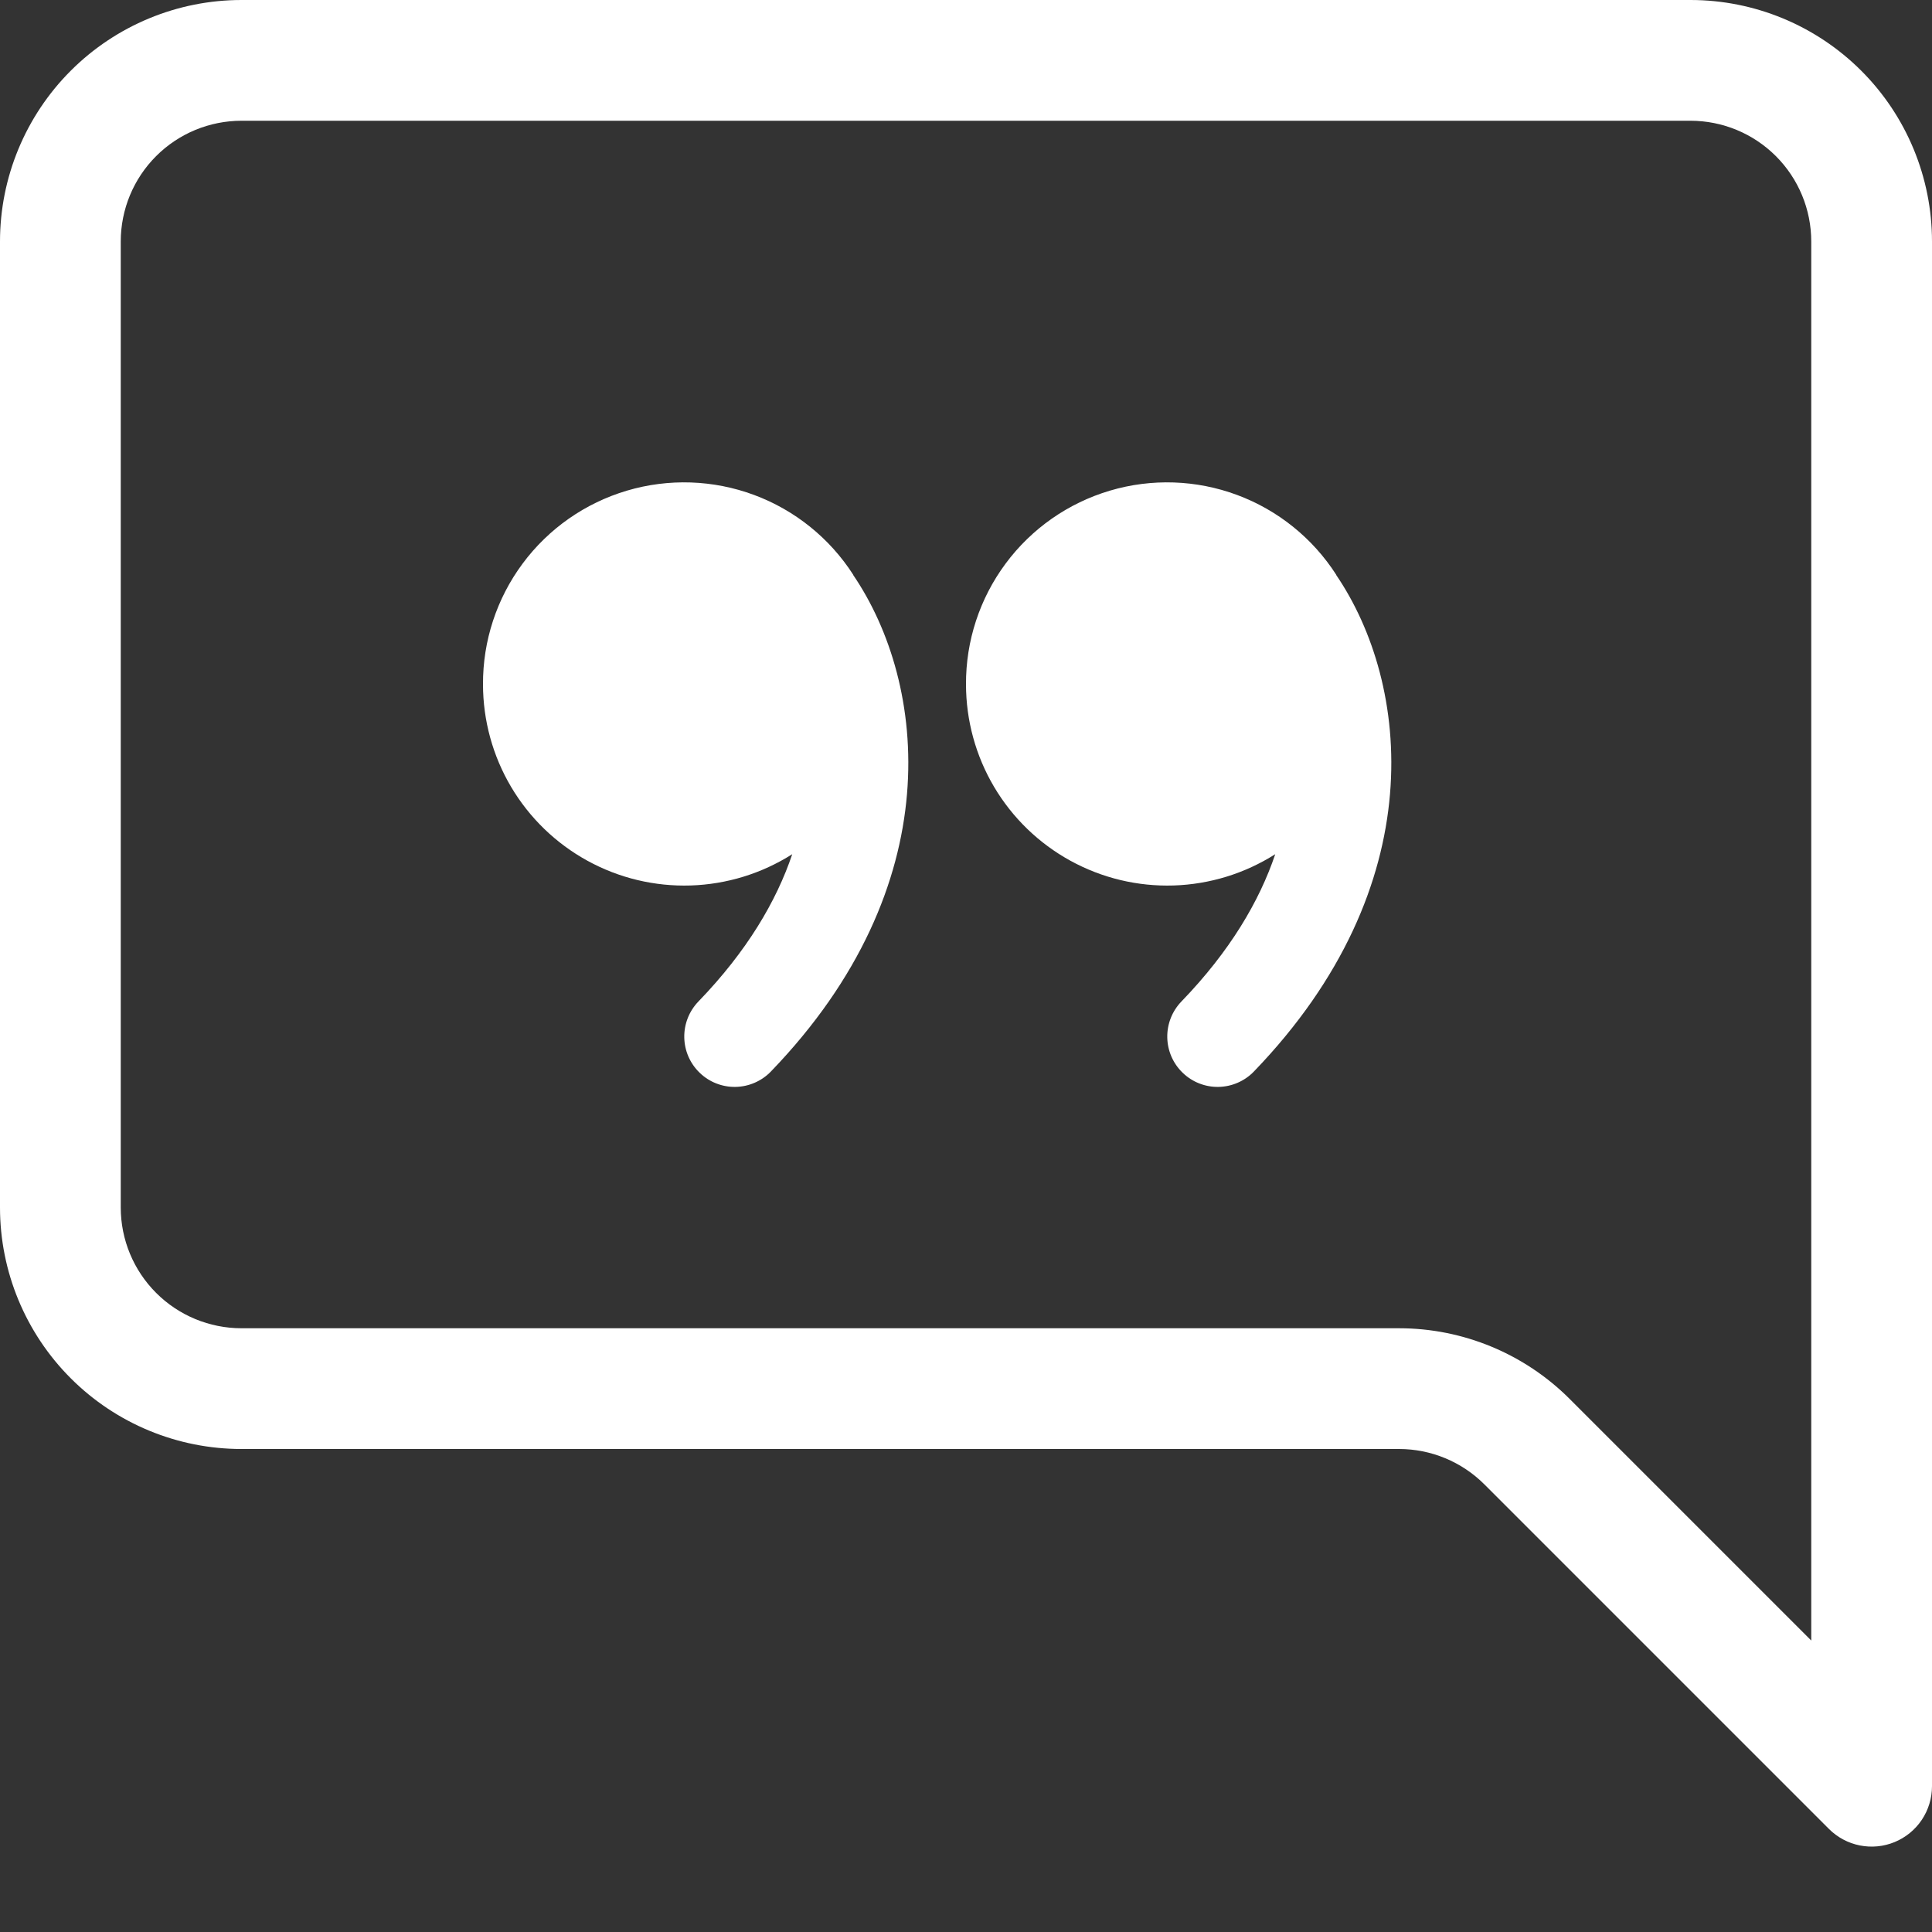 <?xml version="1.0" encoding="UTF-8"?> <svg xmlns="http://www.w3.org/2000/svg" width="62" height="62" viewBox="0 0 62 62" fill="none"><rect x="0" y="0" width="62" height="62" fill="#333333" stroke="none"/> <path d="M7.75 3.875C6.722 3.875 5.737 4.283 5.01 5.01C4.283 5.737 3.875 6.722 3.875 7.75V38.75C3.875 39.778 4.283 40.763 5.01 41.49C5.737 42.217 6.722 42.625 7.75 42.625H44.896C46.951 42.625 48.922 43.442 50.375 44.896L58.125 52.646V7.75C58.125 6.722 57.717 5.737 56.99 5.01C56.263 4.283 55.278 3.875 54.25 3.875H7.75ZM54.25 0C56.305 0 58.277 0.817 59.73 2.27C61.184 3.723 62 5.695 62 7.75V57.323C62 57.706 61.886 58.081 61.673 58.4C61.46 58.718 61.157 58.967 60.803 59.113C60.448 59.26 60.059 59.297 59.683 59.222C59.307 59.147 58.962 58.962 58.691 58.691L47.635 47.635C46.909 46.909 45.923 46.5 44.896 46.5H7.75C5.695 46.5 3.723 45.684 2.27 44.23C0.817 42.777 0 40.805 0 38.75V7.75C0 5.695 0.817 3.723 2.27 2.27C3.723 0.817 5.695 0 7.75 0L54.25 0Z" fill="white"></path> <path d="M27.381 18.445C26.626 17.27 25.51 16.371 24.201 15.884C22.891 15.397 21.459 15.348 20.12 15.745C18.78 16.142 17.606 16.962 16.773 18.084C15.94 19.205 15.493 20.567 15.5 21.963C15.501 23.12 15.812 24.256 16.401 25.251C16.991 26.247 17.837 27.065 18.851 27.622C19.865 28.179 21.01 28.453 22.166 28.416C23.322 28.379 24.448 28.032 25.424 27.412C24.916 28.919 23.971 30.527 22.413 32.139C22.115 32.448 21.952 32.862 21.959 33.29C21.966 33.719 22.143 34.127 22.452 34.425C22.76 34.724 23.174 34.887 23.603 34.88C24.032 34.872 24.44 34.695 24.738 34.387C30.496 28.419 29.748 21.933 27.381 18.453V18.445ZM42.881 18.445C42.126 17.27 41.01 16.371 39.701 15.884C38.391 15.397 36.959 15.348 35.62 15.745C34.28 16.142 33.106 16.962 32.273 18.084C31.44 19.205 30.993 20.567 31 21.963C31.001 23.12 31.312 24.256 31.901 25.251C32.491 26.247 33.337 27.065 34.351 27.622C35.365 28.179 36.51 28.453 37.666 28.416C38.822 28.379 39.947 28.032 40.924 27.412C40.416 28.919 39.471 30.527 37.913 32.139C37.615 32.448 37.452 32.862 37.459 33.29C37.466 33.719 37.643 34.127 37.952 34.425C38.26 34.724 38.674 34.887 39.103 34.88C39.532 34.872 39.94 34.695 40.238 34.387C45.996 28.419 45.248 21.933 42.881 18.453V18.445Z" fill="white"></path> </svg> 